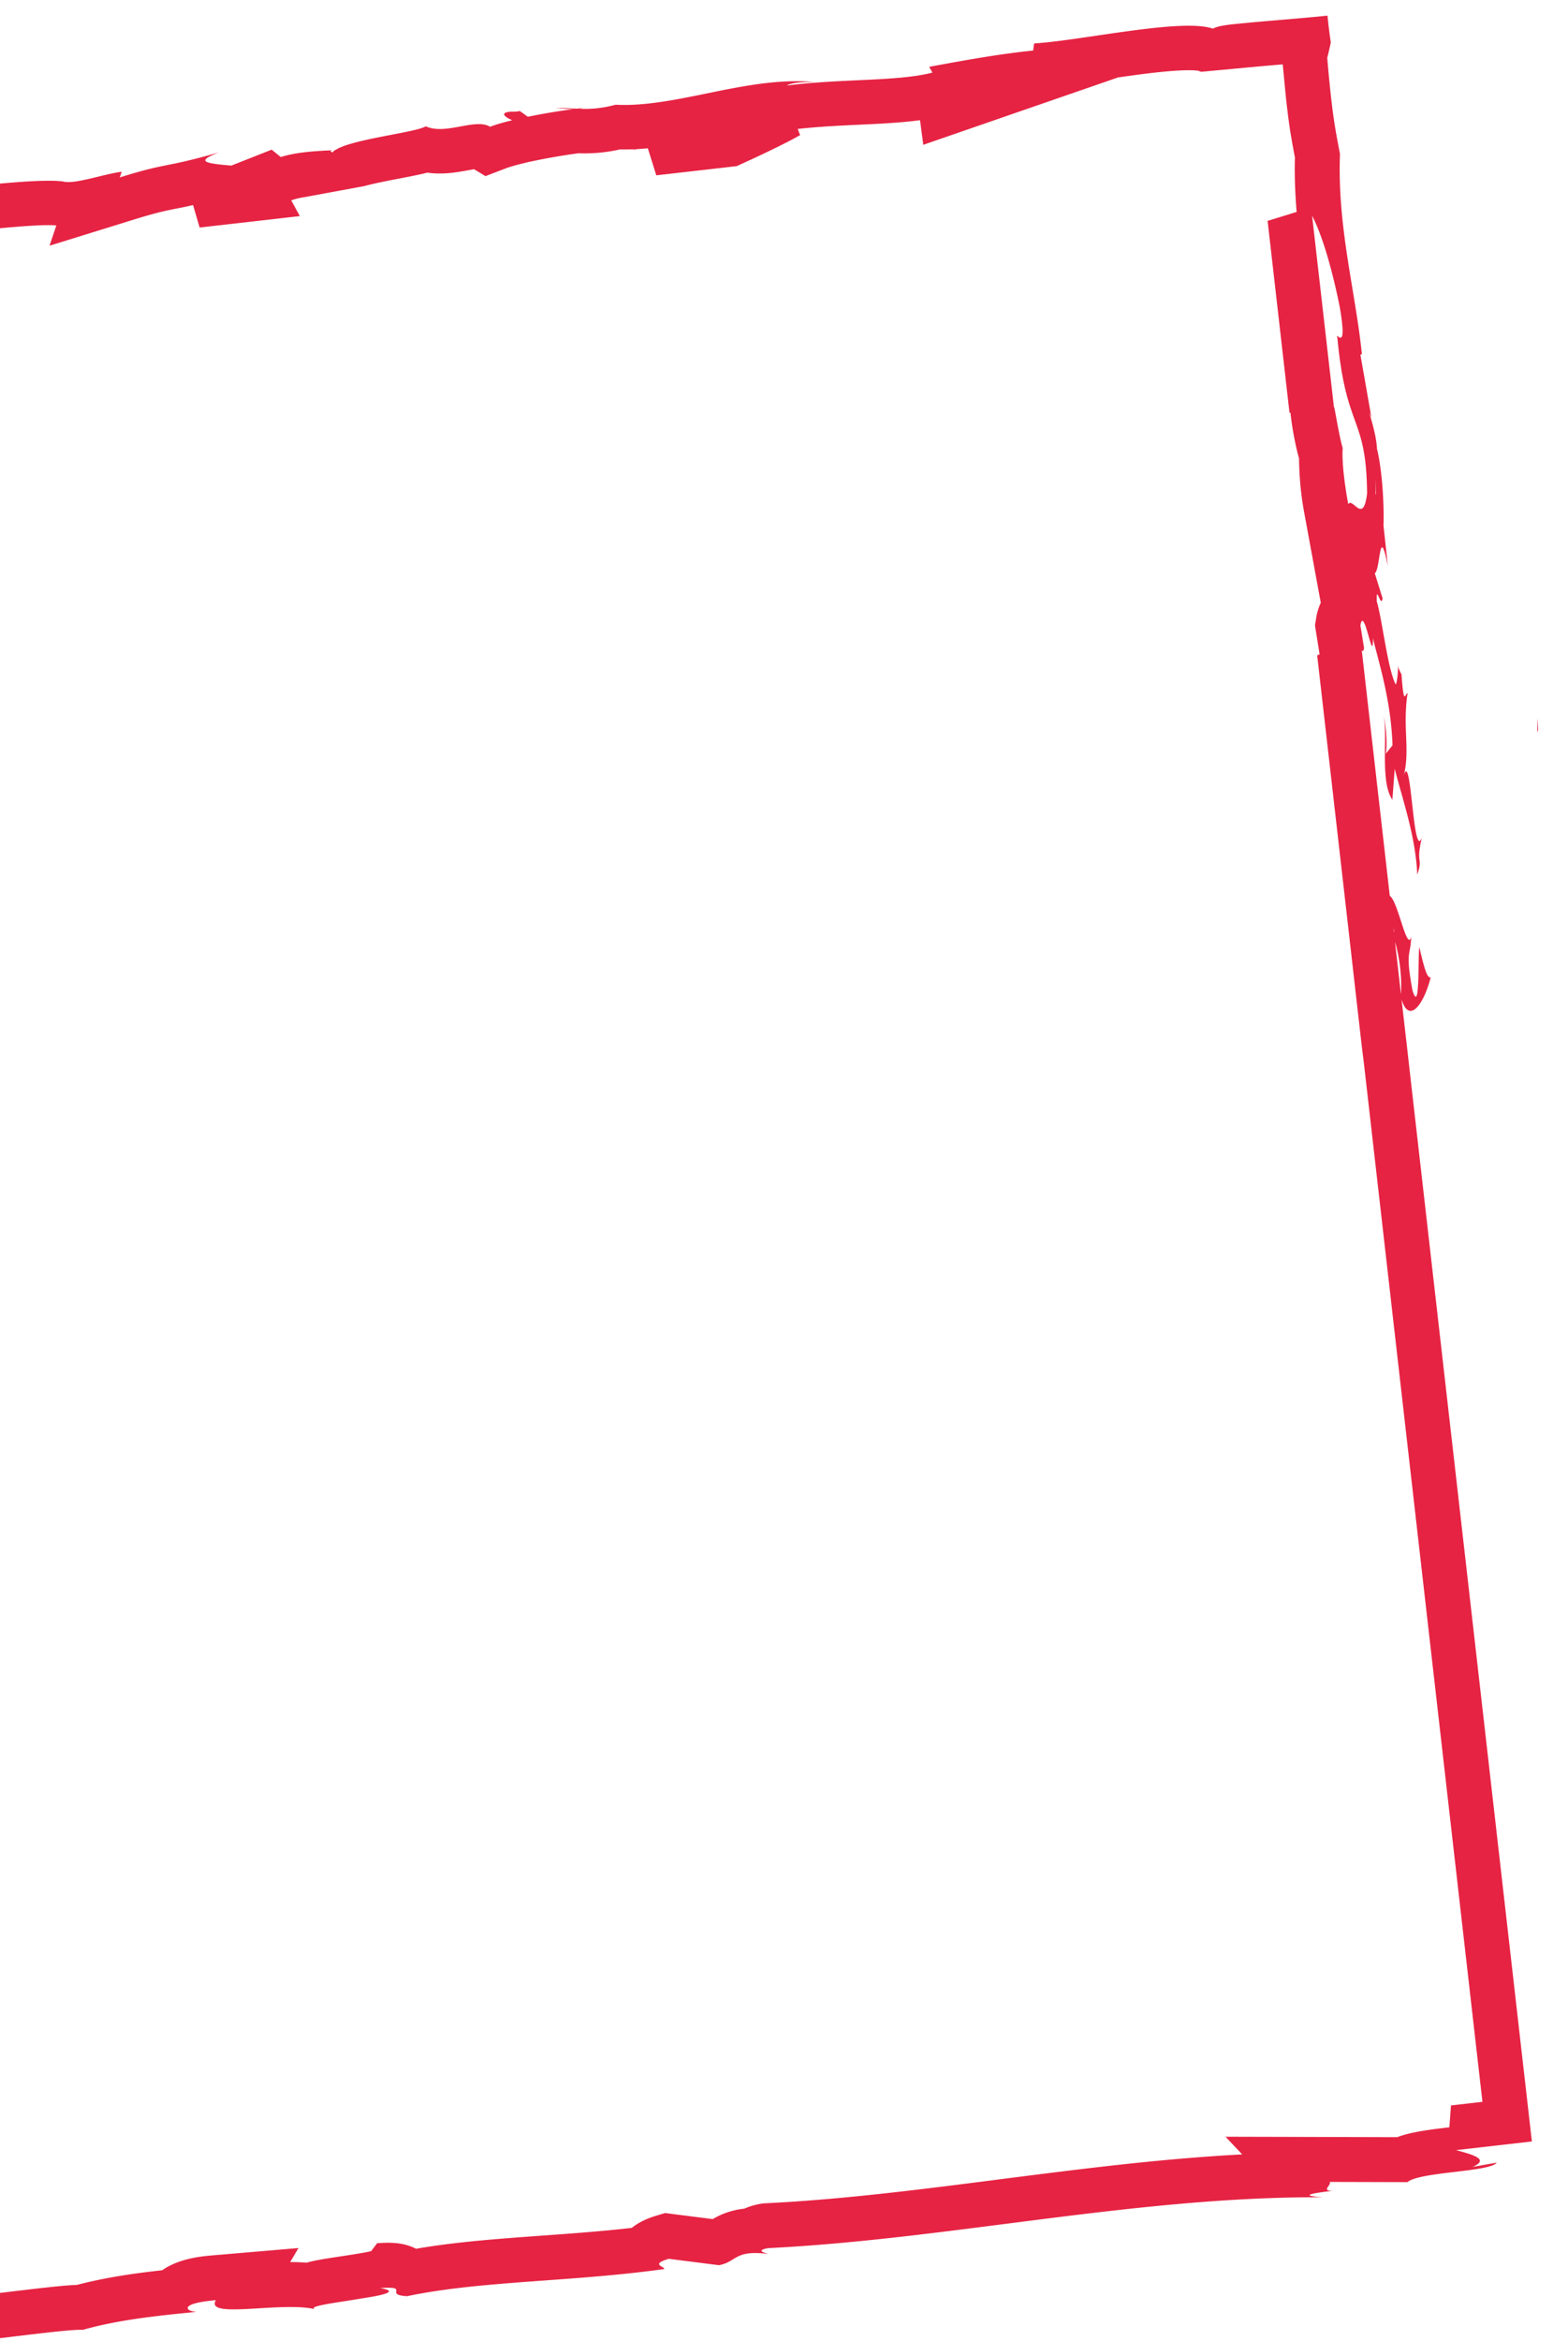 <svg width="380" height="567" viewBox="0 0 380 567" fill="none" xmlns="http://www.w3.org/2000/svg"><g clip-path="url(#clip0_8_141)" fill="#E62343"><path d="M372.641 173.971c-.041 1.211-.068 2.151-.094 3.051.168.44.269.05.094-3.051zm-31.844 77.982l-1.133-9.907c1.86 6.143 5.427 1.067 7.052-5.289-.594-.154-1.116-.094-2.734-7.409-.418 2.672.212 16.616-1.673 10.504-1.795-9.726-.456-8.09-.313-12.932-1.025 3.759-3.212-8.749-5.183-9.939l-6.796-59.521c.231.339.434.268.558-.506l-.882-5.494c.847-5.239 3.162 10.177 3.024 3.108 1.846 7.298 4.373 15.423 4.759 25.953l-1.789 2.193c.562-.294.422-6.959-.527-9.822 1.394 4.244-.9 16.309 2.278 20.775l.565-7.476c1.859 7.326 5.056 16.278 5.469 25.604 1.506-4.439-.469-2.11 1.111-8.941-2.159 5.801-2.55-21.475-4.36-15.059 1.533-6.567-.348-11.295.897-19.982-.633.351-.918 3.267-1.475-4.533-.23-.33-.58-1.126-.781-1.632-.008-.24-.008-.326-.012-.528-.011.156-.016.281-.028.436-.142-.32-.165-.356-.01.165-.075 1.883-.256 3.422-.557 4.071-1.965-3.68-3.327-16.032-4.596-20.108-.209-4.638.987 1.84 1.404-.755l-1.893-6.101c1.41-.785 1.051-12.52 3.164-1.762l-1.05-9.773c.174-5.845-.4-13.787-1.579-18.595-.209-4.638-2.961-11.45-1.348-7.566l-2.667-15.213.354-.184c-1.542-15.129-5.995-30.832-5.306-48.415-.478-2.522-.981-5.09-1.436-8.085-.104-.747-.212-1.533-.332-2.337-.132-1.08-.26-2.21-.404-3.395a356.973 356.973 0 01-.913-9.49c.298-1.188.589-2.432.865-3.732-.285-1.833-.551-4.013-.813-6.493-5.804.61-12.715 1.115-18.897 1.69-3.641.356-4.498.424-5.972.65-1.313.206-2.33.475-2.878.816-7.44-2.637-31.787 2.873-43.337 3.577l-.247 1.72c-7.915.81-15.443 2.145-25.188 3.941l.774 1.403c-8.327 2.174-21.877 1.432-35.238 3.12.848-.663 4.261-.906 6.7-.846-16.366-1.5-33.459 6.273-48.242 5.507-3.554.951-6.194 1.068-8.77.985.333-.038.633-.1.884-.177-.372.023-.923.085-1.483.149-1.623-.076-3.298-.184-5.108-.21 1.559.19 3.035.32 4.312.31-2.786.345-6.988 1.013-11.093 1.853l-1.945-1.384c-.33.056-.604.097-.953.156-4.136-.118-3.179 1.12-.88 2.07-2.058.503-3.93 1.032-5.367 1.58-3.592-2.18-10.776 2.105-15.593-.107-2.441 1.526-18.12 3.121-21.923 5.773-4.61.205-9.218.42-13.228 1.672l-2.193-1.789-9.78 3.858c-6.269-.53-8.893-.953-2.985-3.19-14.42 4.058-11.816 2.263-24.045 6.053l.46-1.37c-4.463.564-11.401 3.12-14.218 2.353C5 42.616-34.202 49.252-60.111 49.883c5.416 3.26-12.113-.358-12.791 2.728-1.602-.731-5.228-.84-1.17-2.097-12.985 2.385-19.825.805-28.583 4.346-1.603-.741 2.649-1.646 1.259-2.037-1.031.319-4.067 1.26-5.494.883-1.4-.39 1.831-.977 3.854-1.61-13.353 1.677-14.383 4.63-15.054 7.359-6.915-.466-10.273.098-14.975 2.37-2.46-.586-6.49-1.032 1.777-2.297-4.692.407-28.694 2.004-28.93 4.165-1.521-.366-6.546.588-7.752.975-5.267.51-8.137.797-10.98 1.072-3.819.394-7.661.84-14.501 1.72l4.101-.118c-1.227 1.052-2.679 1.553-4.693 1.849.286 1.928.343 3.873.471 6.272.127 2.388.307 5.252.793 8.61l-.291-.285.103 3.459c.034.976.067 1.857.098 2.642a79.32 79.32 0 00.254 3.768c.184 1.96.405 2.972.614 3.968.419 2 .796 3.976.827 13.489l1.461-1.271c3.596 1.361-.096 16.872 2.44 27.62l.454-4.041c1.842 5.818-2.715 17.169-2.454 23.195-.147 1.334-.708-2.005-1.133-3.803-.209 15.875 2.299 1.797 4.105 13.406-.866 2.28-3.151-2.45-2.461 5.422-.458 4.012 6.216 22.357 5.305 33.313.586-2.46 1.175-4.901 2.444.444 1.254 8.269-.681 22.821 2.883 30.011-.118 1.08-.291 1.504-.504 1.576 1.422 6.27 3.516 20.5 5.42 24.148-4.773 6.482 7.159 39.159 2.115 39.596l2.498 19.491-.56-.446c1.092 12.517 2.798 16.794 4.509 21.041-.014 2.924-.718.869-1.011.662 1.072 18.355 1.496 20.143 5.744 35.148l-1.451 1.779c1.419 4.04.455 26.653 4.4 44.326-.2-.15-.564-.484-.953-1.882 4.207 19.903.983 48.693 7.759 55.385l2.976 13.111c-1.501-17.229 2.871 2.26 3.048-4.912 1.117 6.718.206 17.674-1.049 9.405l.147-1.334c-3.439-2.695 1.339 21.478-.82 21.251 1.271 10.7 2.343 21.344 3.326 31.884.473 5.272.952 10.514 1.419 15.739.7 7.361 1.405 14.683 2.097 21.968 8.156-.8 16.247-1.582 24.27-2.367 5.905-.564 11.759-1.151 17.57-1.79l-3.927-1.987 11.061-1.119c2.958.231 4.104 1.438-3.783 2.236 4.301.887 13.08-2.646 13.247-3.204 15.54-.79-5.707 3.493-.966 3.013l6.404-.918-1.484-.111c5.098-1.578 5.435-2.673 14.92-3.633 6.05-.205 3.242 1.132 5.615.959.01.172.816.157 3.623-.344l12.233-1.213.036-.533-4.11-.899c1.408-.381 2.876-.663 4.206-.881l2.39-1.895c10.084 2.134 51.9-4.769 57.777-4.397 8.478-2.374 17.011-3.323 27.591-4.359-2.672-.091-4.49-2.048 4.659-2.825-2.758 4.667 15.971.227 24.046 2.186-1.621-.566 2.598-1.247 7.351-1.968l7.03-1.153c3.461-.671 5.18-1.366 1.369-2.001 7.641-.51.652 1.599 6.538 1.97 17.902-3.77 39.998-3.448 62.298-6.573.286-.618-3.563-1.076 1.131-2.483l12.142 1.546c4.381-.785 3.683-3.801 11.986-2.714-1.194-.355-2.975-.894-.036-1.419 44.129-2.187 89.256-12.532 134.359-12.32-6.153-.437-2.152-1.006 2.446-1.565-3.019.073-.096-1.441-.772-2.153l18.873.052c3.151-2.558 19.958-2.426 21.658-4.724l-5.859 1.049c4.155-1.836.244-2.931-3.999-4.074l18.37-2.102-29.271-256.316-1.175-10.364zm-10.251 5.632l28.718 251.447-7.619.874-.399 5.294c-5.349.635-9.411 1.182-12.647 2.395l-41.602-.109 4.041 4.281c-9.803.515-20.5 1.449-32.894 2.854-8.598.975-17.276 2.084-25.661 3.159-8.251 1.061-16.797 2.154-25.11 3.097-12.318 1.396-22.398 2.261-31.737 2.723l-.688.03-.679.116c-1.489.265-2.761.659-3.858 1.158a3.678 3.678 0 00-.104.012c-3.597.408-6.054 1.628-7.586 2.523l-11.556-1.468-2.194.662c-2.519.756-4.431 1.781-5.867 2.934-7.326.83-14.704 1.369-21.836 1.879-7.035.51-13.67.993-20.19 1.732a182.05 182.05 0 00-10.256 1.441c-3.35-1.744-7.013-1.502-9.426-1.334l-1.43 1.892c-1.087.325-4.941.916-7.247 1.264-2.278.345-4.422.674-6.19 1.019-.77.155-1.501.324-2.199.528a51.703 51.703 0 00-4.005-.142l2.008-3.4-20.924 1.786c-.619.051-1.19.106-1.73.167-4.802.545-8.098 1.822-10.358 3.424l-.712.081c-5.903.669-12.822 1.607-19.964 3.474-1.944.057-4.693.311-9.2.822-2.373.269-5.057.593-7.901.934-3.196.382-6.62.789-10.084 1.182-20.412 2.314-25.624 1.953-26.922 1.697l-2.82 1.242c-.384.082-.905.151-1.519.249-1.936.297-4.591.704-7.305 1.434l.037 1.688-2.642.261c-1.64-.65-3.547-.934-5.701-.69-.703.08-1.57.226-2.774.459-1.476-.131-2.816-.085-3.851-.054l-.364.013s-1.367.145-1.833.198c-4.175.473-6.853 1.017-9.077 1.663a17.43 17.43 0 00-2.144-.266c-1.394-.082-3.189-.062-5.645.063l-7.617.383-.19.617c-.087-.009-1.241-.099-1.241-.099l-39.32 3.996-.85-8.853-1.421-15.671c-1.06-11.3-2.04-20.792-3.062-29.636.261-1.346.393-2.89.347-4.653-.062-2.156-.285-4.717-.533-7.419-.018-.151-.025-.304-.045-.475 3.638-5.978 1.968-17.488 1.578-19.828l-4.081.29-1.379-6.063c1.542.969 2.642 2.199 3.178 3.196a15.66 15.66 0 01-.339-.702c-.985-2.08-2.127-3.757-3.418-5.053l-.808-3.571-1.841-1.82c-1.442-3.143-1.963-14.091-2.311-21.405-.035-.65-.062-1.31-.098-1.969l4.537 3.398-6.384-28.586c-2.212-9.929-2.756-22.018-3.151-30.846-.148-3.338-.274-5.891-.43-7.949l2.017-2.469-1.537-5.42c-3.591-12.686-4.217-14.903-5.055-27.968.452-1.358.732-2.957.739-4.842l.01-2.116-.79-1.968c-.509-1.268-.991-2.473-1.445-3.931l-3.789-29.524c1.751-5.072.487-11.552-1.362-21.08-.877-4.515-2.457-12.603-2.348-15.961l3.065-4.164-3.033-5.817c-.801-2.063-2.201-9.575-2.959-13.633a488.607 488.607 0 00-.999-5.25c.045-.284.079-.576.112-.878l.329-3.123-1.396-2.812c-1.146-2.312-1.197-9.795-1.233-14.27-.029-4.496-.068-8.74-.645-12.558l-.069-.435-.106-.43c-.607-2.555-1.45-4.565-2.426-6.137-.68-6.084-2.201-12.381-3.509-17.809-.469-1.936-1.068-4.416-1.368-5.968a12.06 12.06 0 001.591-2.92l1.022-2.683-.447-2.842c-.604-3.883-1.433-6.452-2.758-8.56-.035-.054-.06-.099-.095-.153.059-1.352.696-4.376 1.136-6.435 1.293-6.145 2.761-13.117.827-19.242l-.837.085c-.147-2.829-.057-5.934.03-8.809.143-4.755.295-9.858-1.161-14.057l-3.585-24.924a73.953 73.953 0 01-.574-5.49l.816-.093c1.414-.16 2.696-.296 3.988-.433l12.054-1.174.964-.312a29.82 29.82 0 013.055-.529l.094-.01 10.868 2.603.533-4.886c.871-.118 1.866-.24 3.024-.372a316.58 316.58 0 017.376-.73c1.039.44 2.216.816 3.566 1.105.236.05.482.099.7.16l.505.126.108 1.968c.981.09 3.019.437 4.656.712l1.508.252 5.408-.622.66-.2.033.121 17.355-1.987-.852-7.593 3.266 1.504 4.338-1.751c2.022-.816 3.988-1.28 6.769-1.594 1.508-.171 3.186-.294 4.97-.42 2.212-.154 4.72-.333 7.528-.651l.684-.078c.46.16.938.307 1.443.442.07.021.13.034.199.055l11.794 5.43 1.3-5.915c1.87.057 3.527.08 5.064-.094 1.974-.223 3.63-.796 5.01-1.587 11.793-.606 25.245-2.083 37.312-3.403 12.038-1.317 25.633-2.81 30.041-2.416.049.004.089.02.137.023l-1.646 4.897 20.215-6.262c5.757-1.787 7.788-2.18 10.345-2.691 1.185-.23 2.49-.494 4.224-.893l1.597 5.443 24.282-2.772-2.096-3.82.641-.197c.77-.241 1.68-.44 2.748-.6L88.24 45.08c2.31-.646 6.233-1.399 8.566-1.846 2.804-.539 4.975-.968 6.76-1.42 1.876.268 3.885.271 6.068.023 1.423-.16 2.741-.406 3.9-.615.48-.083.941-.174 1.356-.24l2.766 1.676 4.947-1.897c.497-.19 1.691-.595 4.048-1.17l1.534-.376 1.869-.385c3.926-.81 7.78-1.4 10.139-1.707 1.389.045 3.447.052 5.848-.22a38.243 38.243 0 004.215-.719 55.6 55.6 0 003.264-.033l-.123.1 1.165-.151a66.446 66.446 0 002.44-.18l2.049 6.544 19.499-2.23 1.563-.715c3.464-1.575 9.864-4.56 13.791-6.793l-.582-1.491c4.982-.565 10.049-.803 14.954-1.033 4.561-.209 8.863-.418 12.839-.869a114.69 114.69 0 001.848-.228l.792 5.966 47.171-16.307c2.979-.433 5.951-.838 8.741-1.154 7.762-.88 10.239-.565 10.79-.454l.652.233 13.125-1.218c2.141-.195 4.378-.391 6.634-.58.01.086.627 6.716.884 9.07l.427 3.596.358 2.564c.417 2.74.853 5.066 1.281 7.315-.122 4.522.06 8.923.419 13.19l-7.039 2.172 5.306 46.463.238-.017c.413 4.067 1.316 8.387 2.072 11.069.056 3.551.278 7.794 1.239 13.049l4.033 21.921c-.51 1.096-.898 2.342-1.131 3.762l-.277 1.714 1.123 7.015-.591.221 7.406 64.816.273 2.401 1.839 16.143.139 1.225 1.174 10.268.506 4.037zm8.98-16.764l-1.45-12.697c.942 3.046 1.713 7.986 1.45 12.697zm-1.637-15.195c-.027.013-.057.007-.098-.017l-.105-.931.203.948zm-4.411-105.799a3.958 3.958 0 00-.105-.248c-.005-5.478-.025-3.534.105.248zm-8.801-45.5c2.069 11.974-1.191 5.432-.565 7.476 2.101 22.689 7.044 18.725 7.192 37.752-.919 7.659-3.482.74-4.566 2.536-1.787-9.737-1.335-13.557-1.335-13.557-.943-3.056-2.161-11.261-2.113-9.815l-5.306-46.463c2.253 4.272 4.724 12.25 6.693 22.071zM81.239 36.32c-.294.206-.529.425-.658.641-.183-.344-1.36-.384.658-.642zm-202.005 24.62c1.652.159.386 1.033-1.697 2.163a65.852 65.852 0 002.382-.78c1.933.089 2.716.385 2.763.802l-6.613.76c.508-.27 1.006-.538 1.468-.782-.974.303-2.043.626-3.167.974l-2.885.327c-2.224-.373-4.125-.695-5.455-.814l13.204-2.65zm65.867 512.733l-2.23-.17c4.873-1.014 3.543-.45 2.23.17z"/><path d="M76.473 558.369l-.021-.01v.01h.021z"/></g><defs><clipPath id="clip0_8_141"><path fill="#fff" d="M0 0h380v567H0z"/></clipPath></defs></svg>